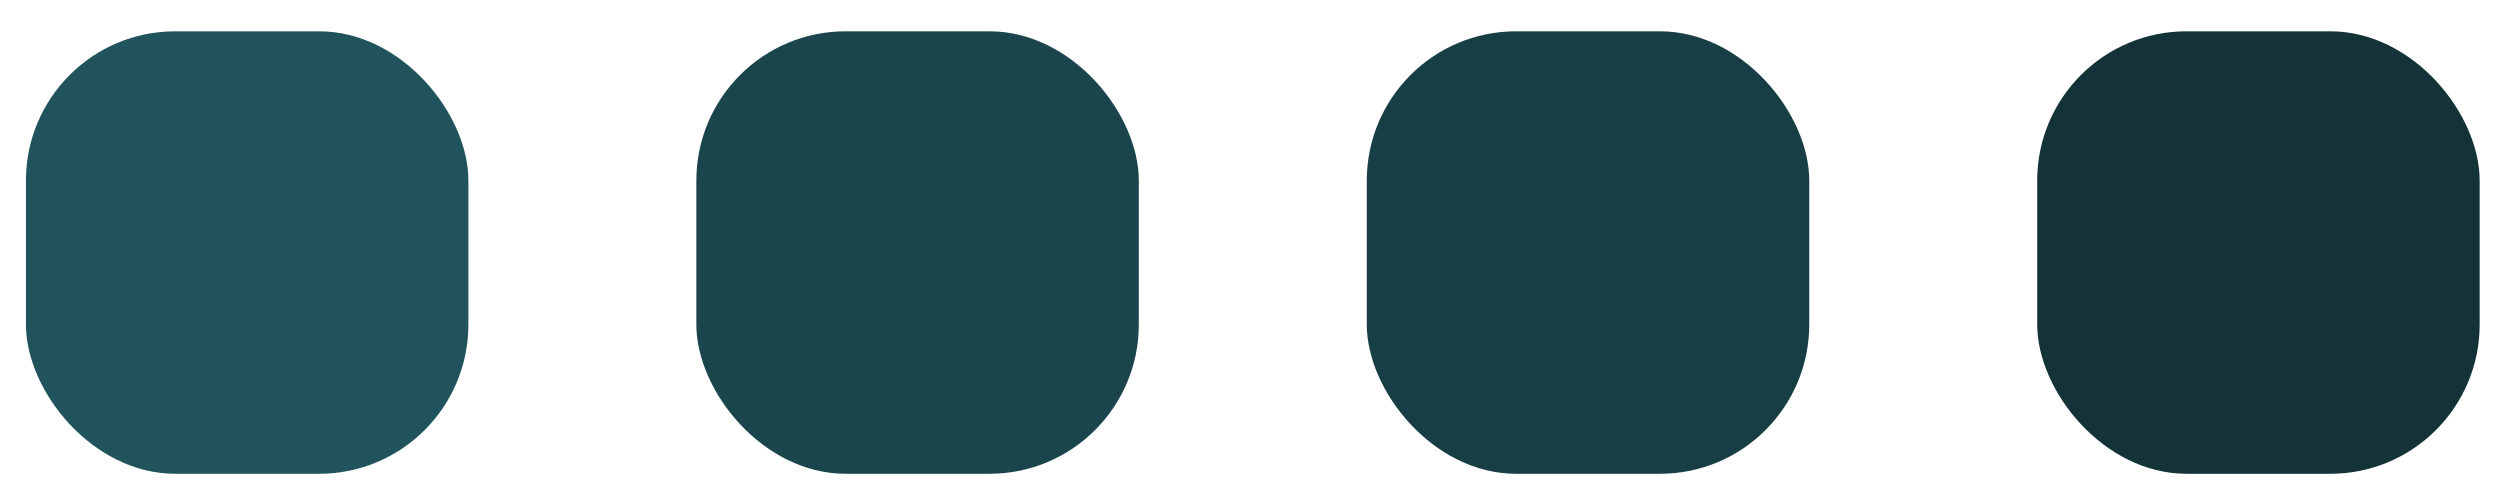 <svg width="67" height="13" viewBox="0 0 67 13" fill="none" xmlns="http://www.w3.org/2000/svg">
<rect x="0.695" y="0.839" width="11.858" height="11.858" rx="4" fill="#20535C"/>
<rect x="18.662" y="0.839" width="11.858" height="11.858" rx="4" fill="#1A454D"/>
<rect x="36.63" y="0.839" width="11.858" height="11.858" rx="4" fill="#183E45"/>
<rect x="54.597" y="0.839" width="11.858" height="11.858" rx="4" fill="#133338"/>
</svg>
